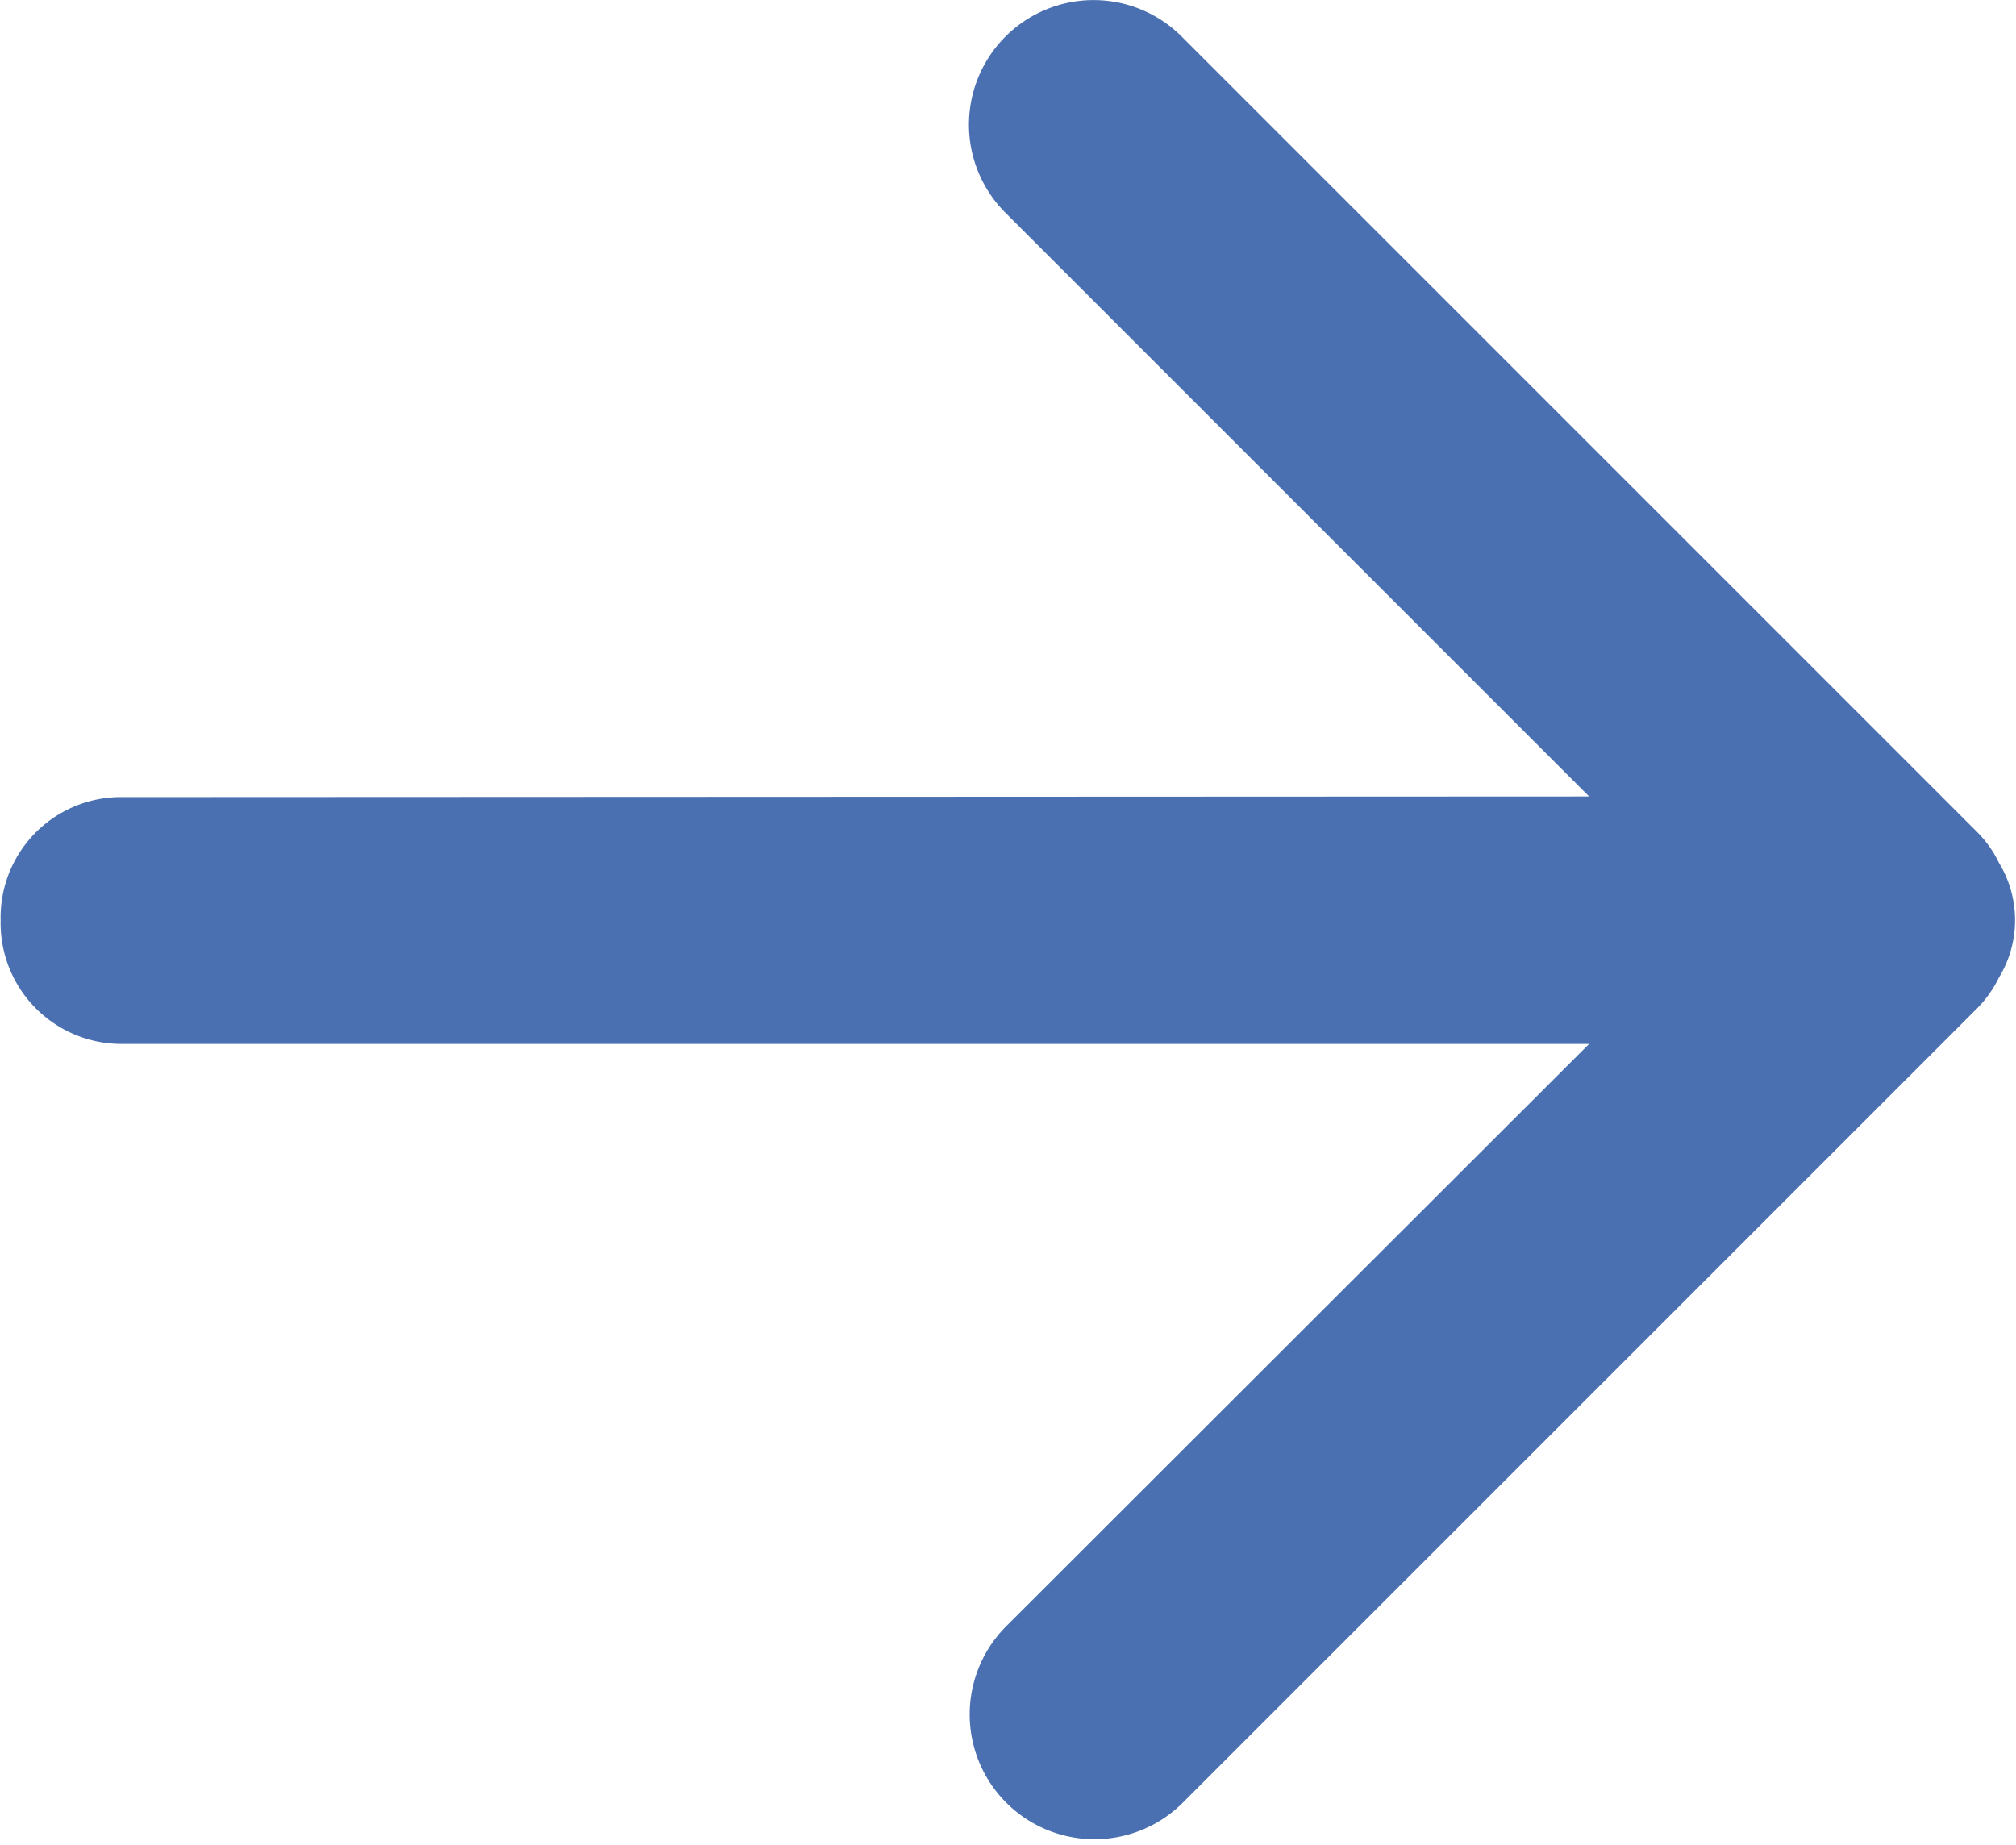 <svg xmlns="http://www.w3.org/2000/svg" width="31.69" height="29" viewBox="0 0 31.69 29">
  <defs>
    <style>
      .cls-1 {
        fill: #4a70b1;
        fill-rule: evenodd;
      }
    </style>
  </defs>
  <path id="形状_5_拷贝" data-name="形状 5 拷贝" class="cls-1" d="M1855.48,3789.44a1.733,1.733,0,0,1,0,1.81,1.816,1.816,0,0,1-.34.48l-12.49,12.49a1.962,1.962,0,0,1-2.77-2.78l9.16-9.15h-23.03a1.9,1.9,0,0,1-1.94-1.94,1.893,1.893,0,0,1,1.94-1.94l23.03-.01-9.15-9.15a1.959,1.959,0,1,1,2.77-2.77l12.47,12.47A1.746,1.746,0,0,1,1855.48,3789.44Z" transform="translate(-1824.06 -3775.88)"/>
</svg>

